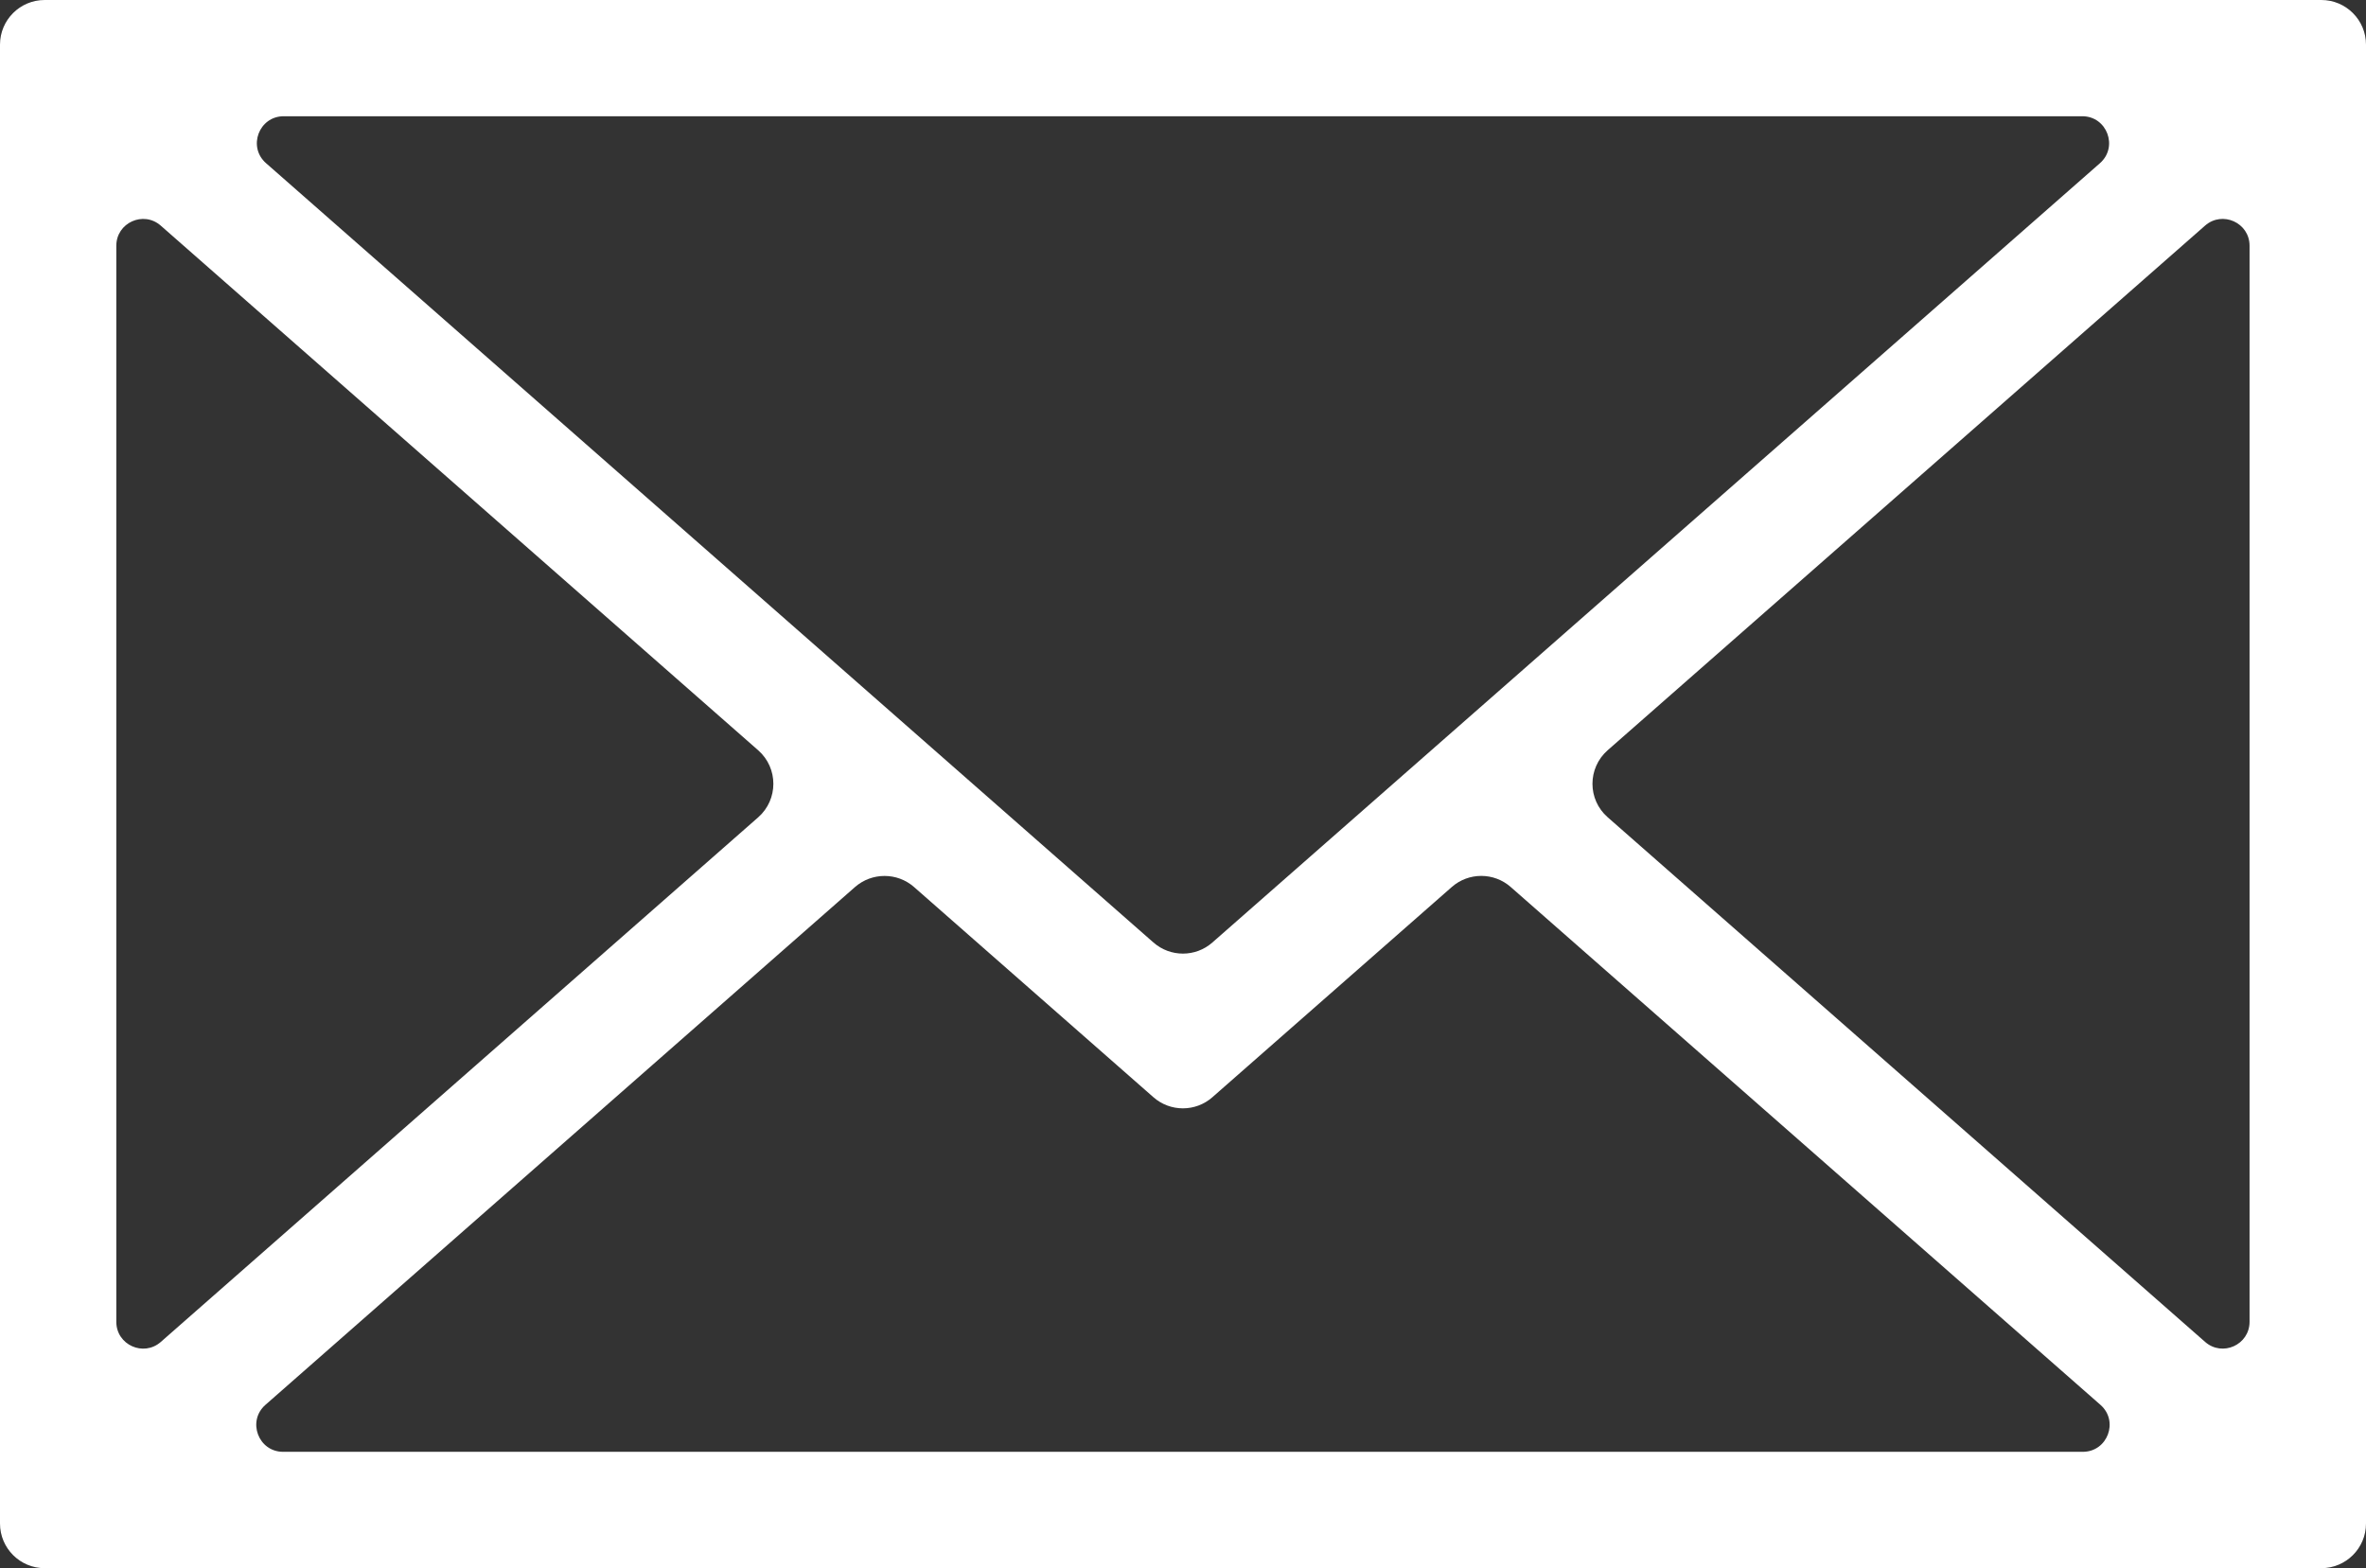 <?xml version="1.0" encoding="utf-8"?>
<!-- Generator: Adobe Illustrator 22.1.0, SVG Export Plug-In . SVG Version: 6.00 Build 0)  -->
<svg version="1.1" id="Layer_1" xmlns="http://www.w3.org/2000/svg" xmlns:xlink="http://www.w3.org/1999/xlink" x="0px" y="0px"
	 viewBox="0 0 37.55 24.891" style="enable-background:new 0 0 37.55 24.891;" xml:space="preserve">
<rect x="0" y="0" width="37.55" height="24.891" fill="#333333" stroke="none"/>
<style type="text/css">
	.st0{fill:#FFFFFF;}
</style>
<g>
	<path class="st0" d="M0,0.709v23.473c0,0.391,0.317,0.709,0.709,0.709h36.132
		c0.391,0,0.709-0.317,0.709-0.709V0.709c0-0.391-0.317-0.709-0.709-0.709H0.709
		C0.317-0,0,0.317,0,0.709z M18.306,14.96L4.222,2.59c-0.295-0.259-0.112-0.745,0.281-0.745
		H33.047c0.392,0,0.575,0.486,0.281,0.745L19.241,14.96C18.974,15.195,18.574,15.195,18.306,14.96z
		 M12.033,12.973l-9.481,8.327c-0.275,0.241-0.706,0.046-0.706-0.319V3.901
		c0-0.366,0.431-0.561,0.706-0.319l9.481,8.327C12.354,12.191,12.354,12.691,12.033,12.973z
		 M14.506,14.079l3.8,3.337c0.267,0.235,0.668,0.235,0.935,0l3.8-3.337
		c0.267-0.235,0.668-0.235,0.935,0l9.36,8.22c0.295,0.259,0.112,0.745-0.281,0.745H4.493
		c-0.392,0-0.575-0.486-0.281-0.745l9.358-8.22C13.838,13.845,14.239,13.845,14.506,14.079z
		 M25.515,11.908l9.481-8.327c0.275-0.241,0.706-0.046,0.706,0.319V20.98
		c0,0.366-0.431,0.561-0.706,0.319l-9.481-8.327C25.193,12.691,25.193,12.191,25.515,11.908z"/>
</g>
</svg>
